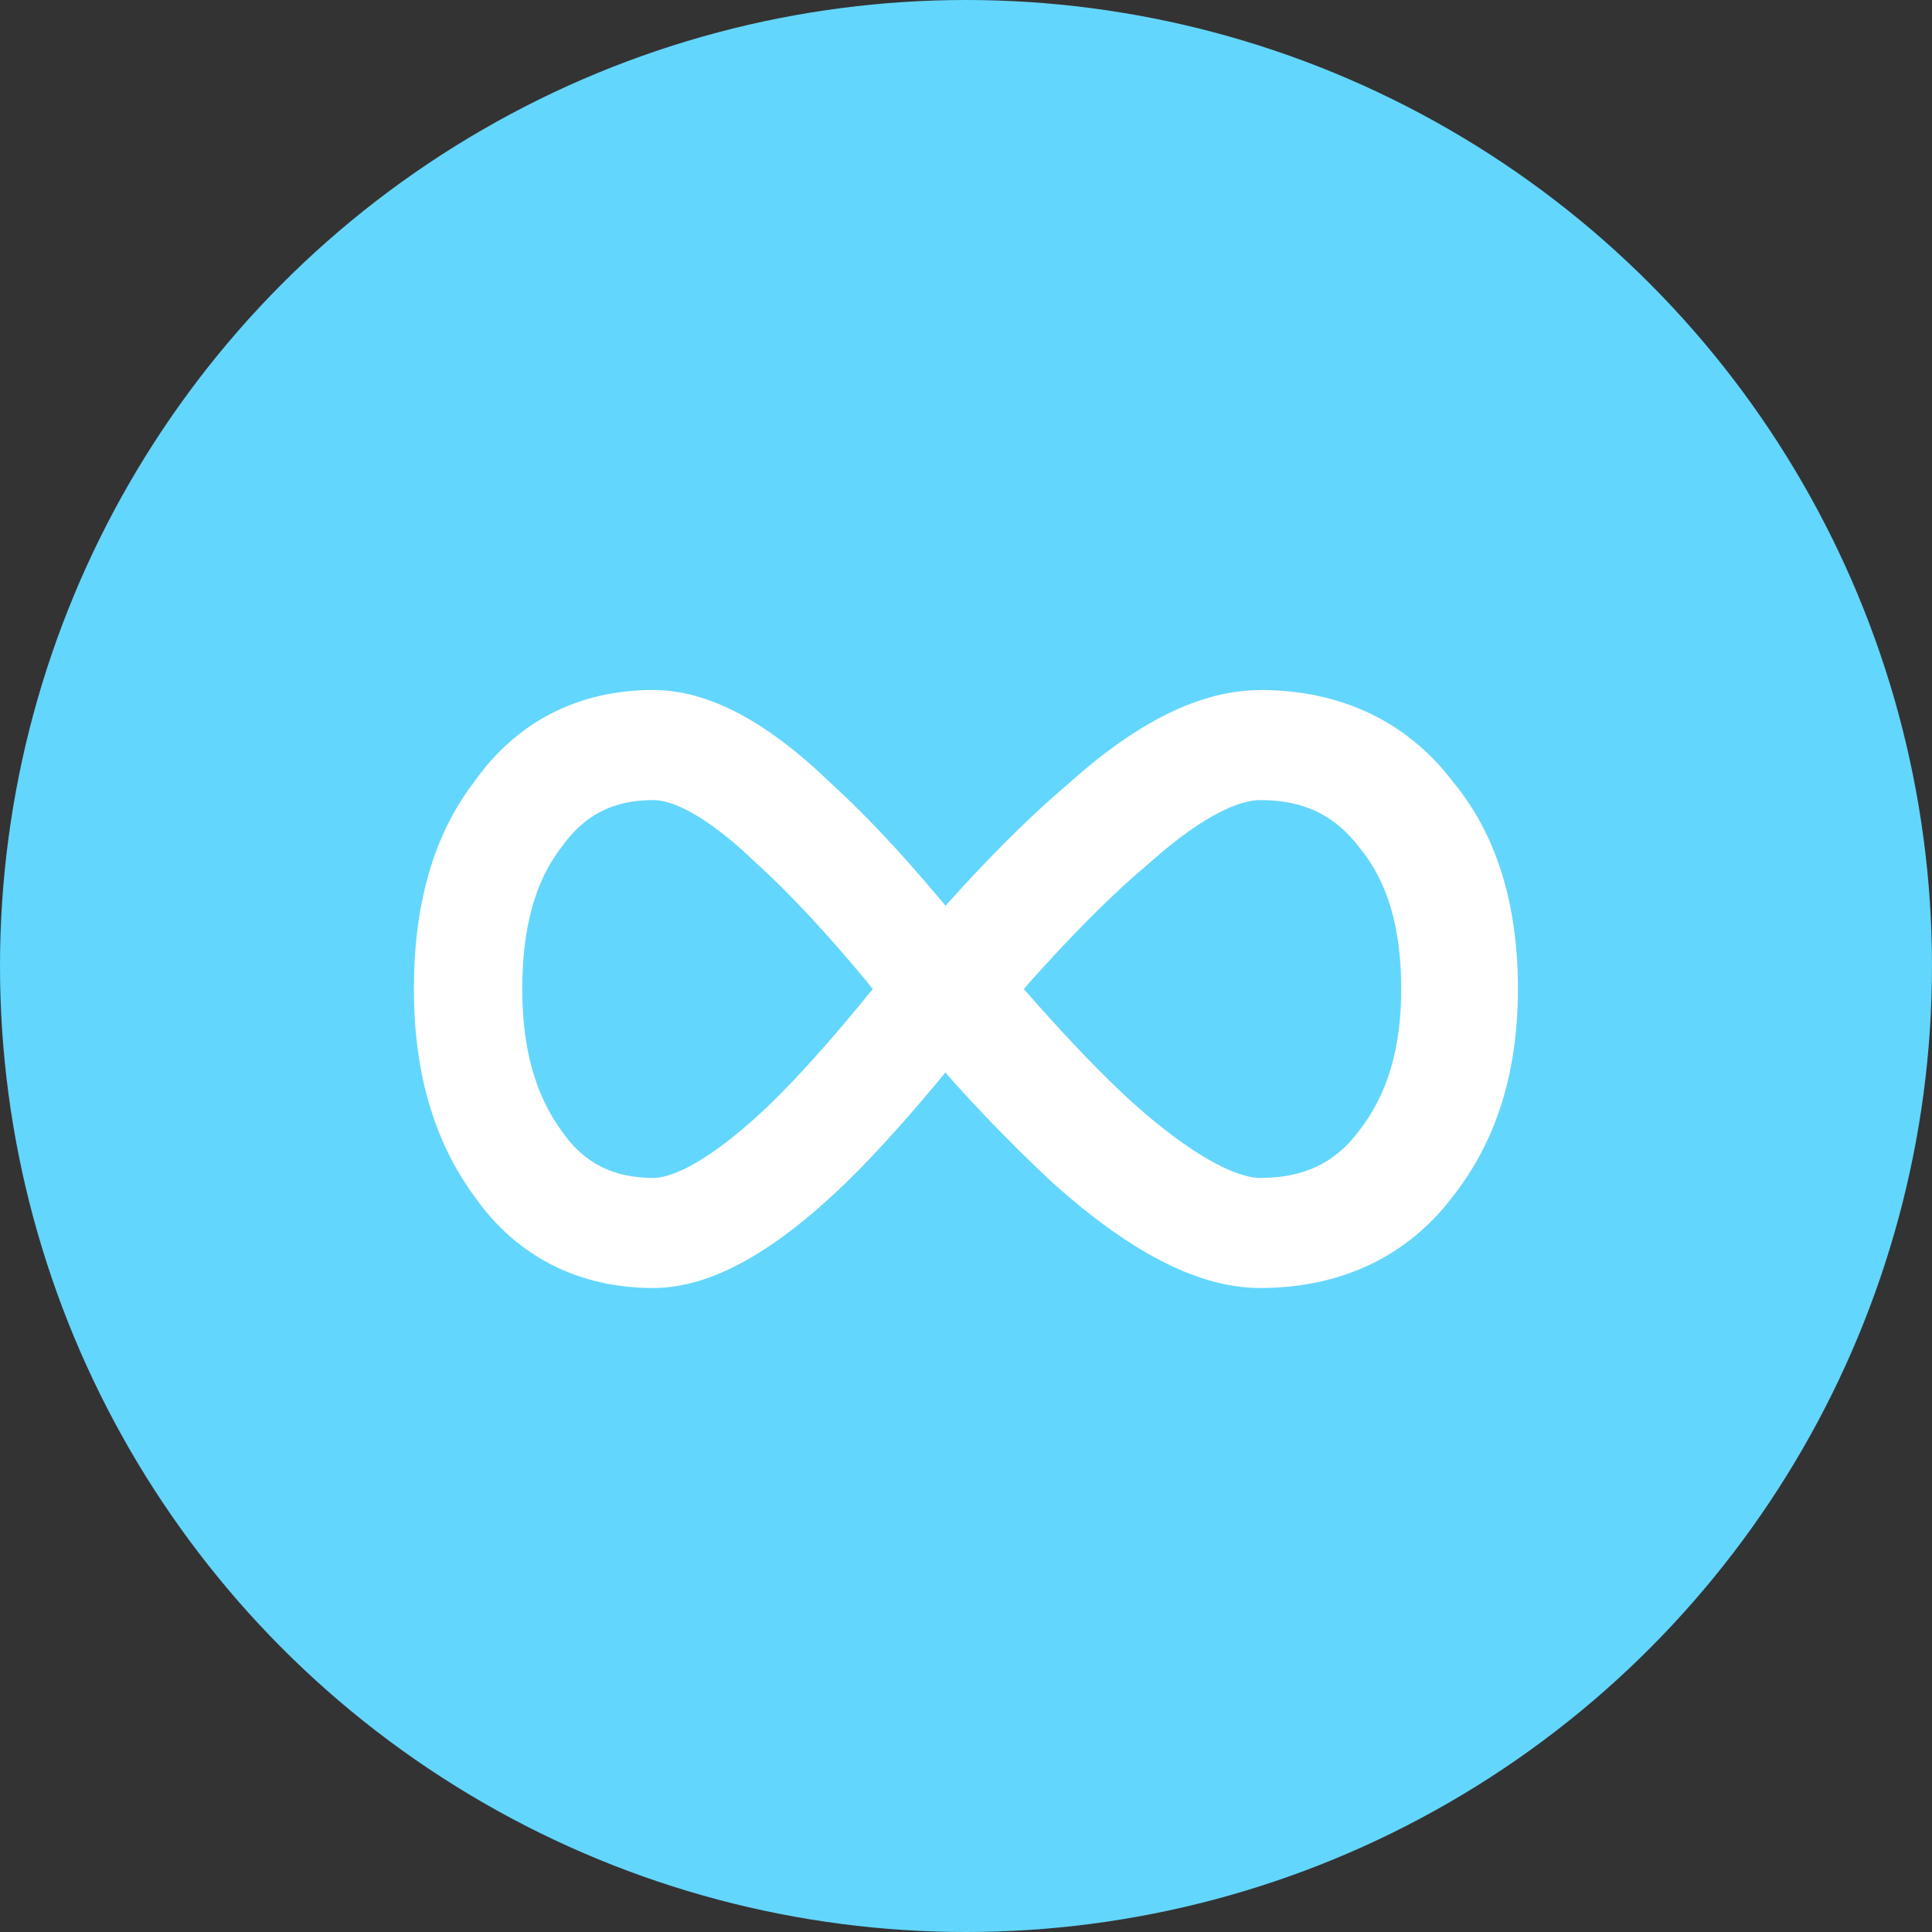 <svg width="42" height="42" viewBox="0 0 42 42" fill="none" xmlns="http://www.w3.org/2000/svg">
<rect x="0" y="0" width="42" height="42" fill="#333333" stroke="none"/>
<g id="Group 1504">
<circle id="Ellipse 910" cx="21" cy="21" r="21" fill="#63D6FD"/>
<g id="Mask group">
<mask id="mask0_1730_134" style="mask-type:alpha" maskUnits="userSpaceOnUse" x="8" y="8" width="26" height="26">
<rect id="Rectangle 696" x="8" y="8" width="26" height="26" fill="#D9D9D9"/>
</mask>
<g mask="url(#mask0_1730_134)">
<g id="Group 166">
<path id="Vector" d="M14.201 15C12.573 15 11.227 15.688 10.302 17.006C9.426 18.149 8.998 19.655 8.998 21.5C8.998 23.297 9.424 24.797 10.318 26.015C11.227 27.312 12.575 28 14.201 28C15.47 28 16.856 27.196 18.397 25.706C19.141 24.978 19.999 24.011 20.983 22.786L21.998 21.5L21.413 20.754C20.294 19.324 19.265 18.169 18.377 17.32L18.05 17.014C16.691 15.704 15.413 15 14.201 15ZM14.201 17.393C14.637 17.393 15.312 17.74 16.165 18.506L16.754 19.055C17.364 19.639 18.052 20.387 18.802 21.288L18.972 21.5L18.774 21.745C18.008 22.677 17.339 23.421 16.767 23.979C15.631 25.076 14.718 25.607 14.201 25.607C13.328 25.607 12.699 25.285 12.222 24.605C11.639 23.809 11.354 22.81 11.354 21.5C11.354 20.154 11.637 19.16 12.193 18.434C12.699 17.714 13.328 17.393 14.201 17.393Z" fill="white"/>
<path id="Vector_2" d="M27.397 15C29.148 15 30.598 15.688 31.594 17.006C32.537 18.149 32.998 19.655 32.998 21.5C32.998 23.297 32.539 24.797 31.579 26.015C30.598 27.312 29.148 28 27.397 28C26.029 28 24.538 27.196 22.876 25.706C21.889 24.784 20.959 23.809 20.091 22.786L18.998 21.502L19.628 20.756C20.835 19.326 21.941 18.171 22.899 17.321L23.25 17.016C24.713 15.706 26.09 15.002 27.395 15.002L27.397 15ZM27.397 17.393C26.925 17.393 26.198 17.74 25.282 18.506L24.646 19.055C23.988 19.639 23.25 20.387 22.442 21.288L22.256 21.5L22.472 21.745C23.297 22.677 24.016 23.421 24.631 23.979C25.857 25.076 26.841 25.607 27.397 25.607C28.338 25.607 29.014 25.285 29.528 24.605C30.156 23.809 30.461 22.81 30.461 21.5C30.461 20.154 30.158 19.16 29.56 18.434C29.014 17.714 28.338 17.393 27.397 17.393Z" fill="white"/>
</g>
</g>
</g>
</g>
</svg>

